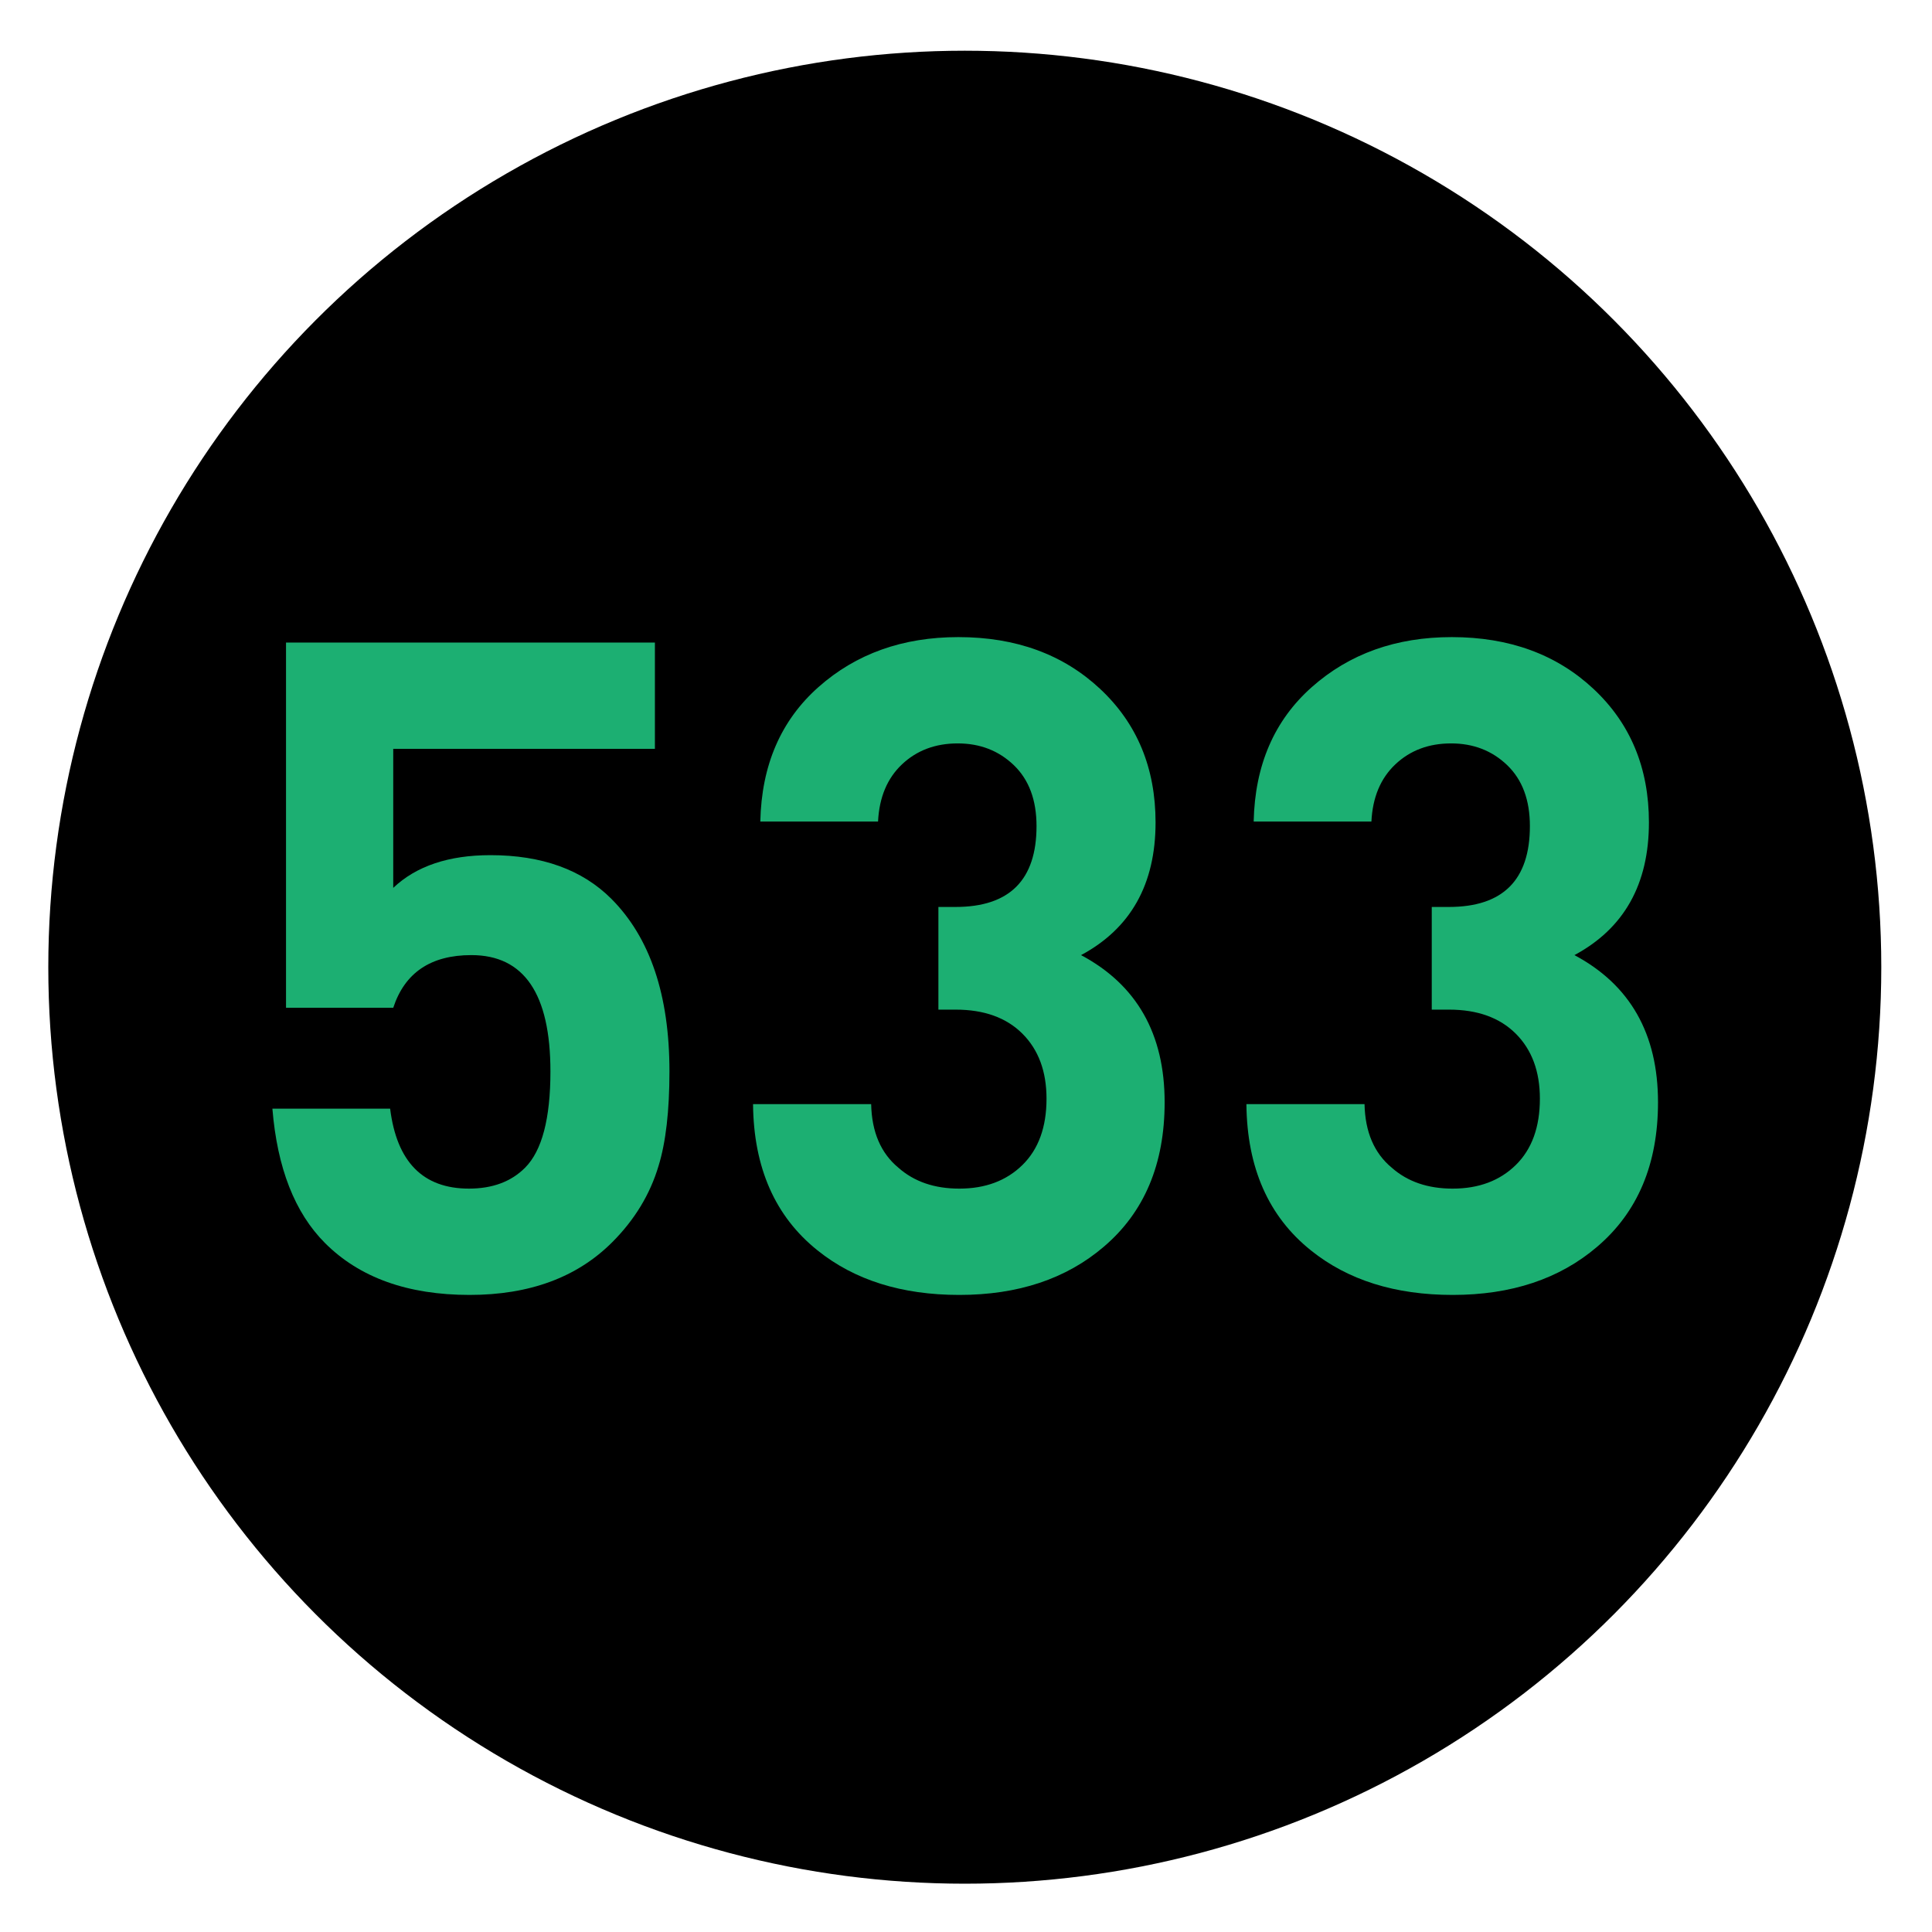 <?xml version="1.0" encoding="utf-8"?>
<!-- Generator: Adobe Illustrator 16.0.0, SVG Export Plug-In . SVG Version: 6.00 Build 0)  -->
<!DOCTYPE svg PUBLIC "-//W3C//DTD SVG 1.1//EN" "http://www.w3.org/Graphics/SVG/1.1/DTD/svg11.dtd">
<svg version="1.1"
	 id="Layer_1" inkscape:version="0.46" inkscape:output_extension="org.inkscape.output.svg.inkscape" sodipodi:version="0.32" sodipodi:docname="20090101024514!Metro-M.svg" xmlns:svg="http://www.w3.org/2000/svg" xmlns:dc="http://purl.org/dc/elements/1.1/" xmlns:cc="http://creativecommons.org/ns#" xmlns:rdf="http://www.w3.org/1999/02/22-rdf-syntax-ns#" xmlns:sodipodi="http://sodipodi.sourceforge.net/DTD/sodipodi-0.dtd" xmlns:inkscape="http://www.inkscape.org/namespaces/inkscape"
	 xmlns="http://www.w3.org/2000/svg" xmlns:xlink="http://www.w3.org/1999/xlink" x="0px" y="0px" width="400px" height="400px"
	 viewBox="0 0 400 400" enable-background="new 0 0 400 400" xml:space="preserve">
<defs>
	
	
		<inkscape:perspective  id="perspective10" inkscape:persp3d-origin="200 : 133.33333 : 1" sodipodi:type="inkscape:persp3d" inkscape:vp_x="0 : 200 : 1" inkscape:vp_y="0 : 1000 : 0" inkscape:vp_z="400 : 200 : 1">
		</inkscape:perspective>
</defs>
<sodipodi:namedview  id="base" inkscape:window-y="0" inkscape:window-x="207" inkscape:window-width="1231" inkscape:current-layer="Layer_1" inkscape:pageopacity="0.0" inkscape:pageshadow="2" inkscape:window-height="942" gridtolerance="10.0" inkscape:cx="126.90217" bordercolor="#666666" pagecolor="#ffffff" guidetolerance="10.0" showgrid="false" borderopacity="1.0" inkscape:cy="200" inkscape:zoom="1.165" objecttolerance="10.0">
	</sodipodi:namedview>
<circle cx="199.75" cy="200.25" r="189.75"/>
<g>
	<path fill="#1CAF72" d="M138.603,221.823c0,8.154-0.752,14.674-2.257,19.564c-1.758,5.896-4.956,11.164-9.594,15.802
		c-7.274,7.275-17.119,10.911-29.534,10.911c-12.792,0-22.762-3.574-29.911-10.723c-6.272-6.27-9.908-15.549-10.911-27.842h24.376
		c1.375,11.037,6.813,16.555,16.313,16.555c4.874,0,8.75-1.44,11.625-4.327c3.498-3.509,5.25-10.158,5.25-19.94
		c0-16.051-5.455-24.079-16.366-24.079c-8.404,0-13.797,3.639-16.178,10.911H59.217v-75.623h76.375v22.009H81.415v28.782
		c4.765-4.515,11.475-6.772,20.128-6.772c10.658,0,19,3.01,25.02,9.03C134.587,194.109,138.603,206.021,138.603,221.823z"/>
	<path fill="#1CAF72" d="M241.126,228.22c0,12.792-4.203,22.762-12.604,29.91c-7.777,6.649-17.747,9.971-29.911,9.971
		c-11.916,0-21.698-3.072-29.346-9.218c-8.78-7.022-13.233-17.119-13.356-30.287h24.456c0.123,5.771,2.004,10.158,5.643,13.168
		c3.26,2.887,7.46,4.327,12.604,4.327c5.39,0,9.75-1.629,13.074-4.892c3.322-3.259,4.985-7.836,4.985-13.732
		c0-5.644-1.663-10.126-4.985-13.45c-3.324-3.321-7.933-4.985-13.826-4.985h-3.574v-21.257h3.542
		c11.181,0,16.774-5.579,16.774-16.742c0-5.391-1.563-9.594-4.688-12.604c-3.128-3.01-7.002-4.515-11.625-4.515
		c-4.626,0-8.468,1.443-11.531,4.327c-3.062,2.886-4.72,6.837-4.967,11.852h-24.376c0.25-11.664,4.262-20.943,12.04-27.841
		c7.774-6.896,17.43-10.347,28.97-10.347c11.913,0,21.695,3.574,29.346,10.723c7.648,7.148,11.476,16.366,11.476,27.653
		c0,12.792-5.144,21.948-15.426,27.465C235.356,203.891,241.126,214.049,241.126,228.22z"/>
	<path fill="#1CAF72" d="M343.273,228.22c0,12.792-4.203,22.762-12.604,29.91c-7.777,6.649-17.748,9.971-29.911,9.971
		c-11.916,0-21.698-3.072-29.347-9.218c-8.779-7.022-13.232-17.119-13.355-30.287h24.455c0.123,5.771,2.004,10.158,5.643,13.168
		c3.26,2.887,7.461,4.327,12.604,4.327c5.391,0,9.749-1.629,13.074-4.892c3.321-3.259,4.985-7.836,4.985-13.732
		c0-5.644-1.664-10.126-4.985-13.45c-3.325-3.321-7.933-4.985-13.827-4.985h-3.574v-21.257h3.543
		c11.181,0,16.773-5.579,16.773-16.742c0-5.391-1.562-9.594-4.688-12.604c-3.127-3.01-7.002-4.515-11.625-4.515
		c-4.627,0-8.469,1.443-11.531,4.327c-3.062,2.886-4.721,6.837-4.967,11.852h-24.377c0.25-11.664,4.263-20.943,12.04-27.841
		c7.774-6.896,17.431-10.347,28.97-10.347c11.914,0,21.695,3.574,29.347,10.723c7.647,7.148,11.476,16.366,11.476,27.653
		c0,12.792-5.145,21.948-15.426,27.465C337.504,203.891,343.273,214.049,343.273,228.22z"/>
</g>
</svg>
